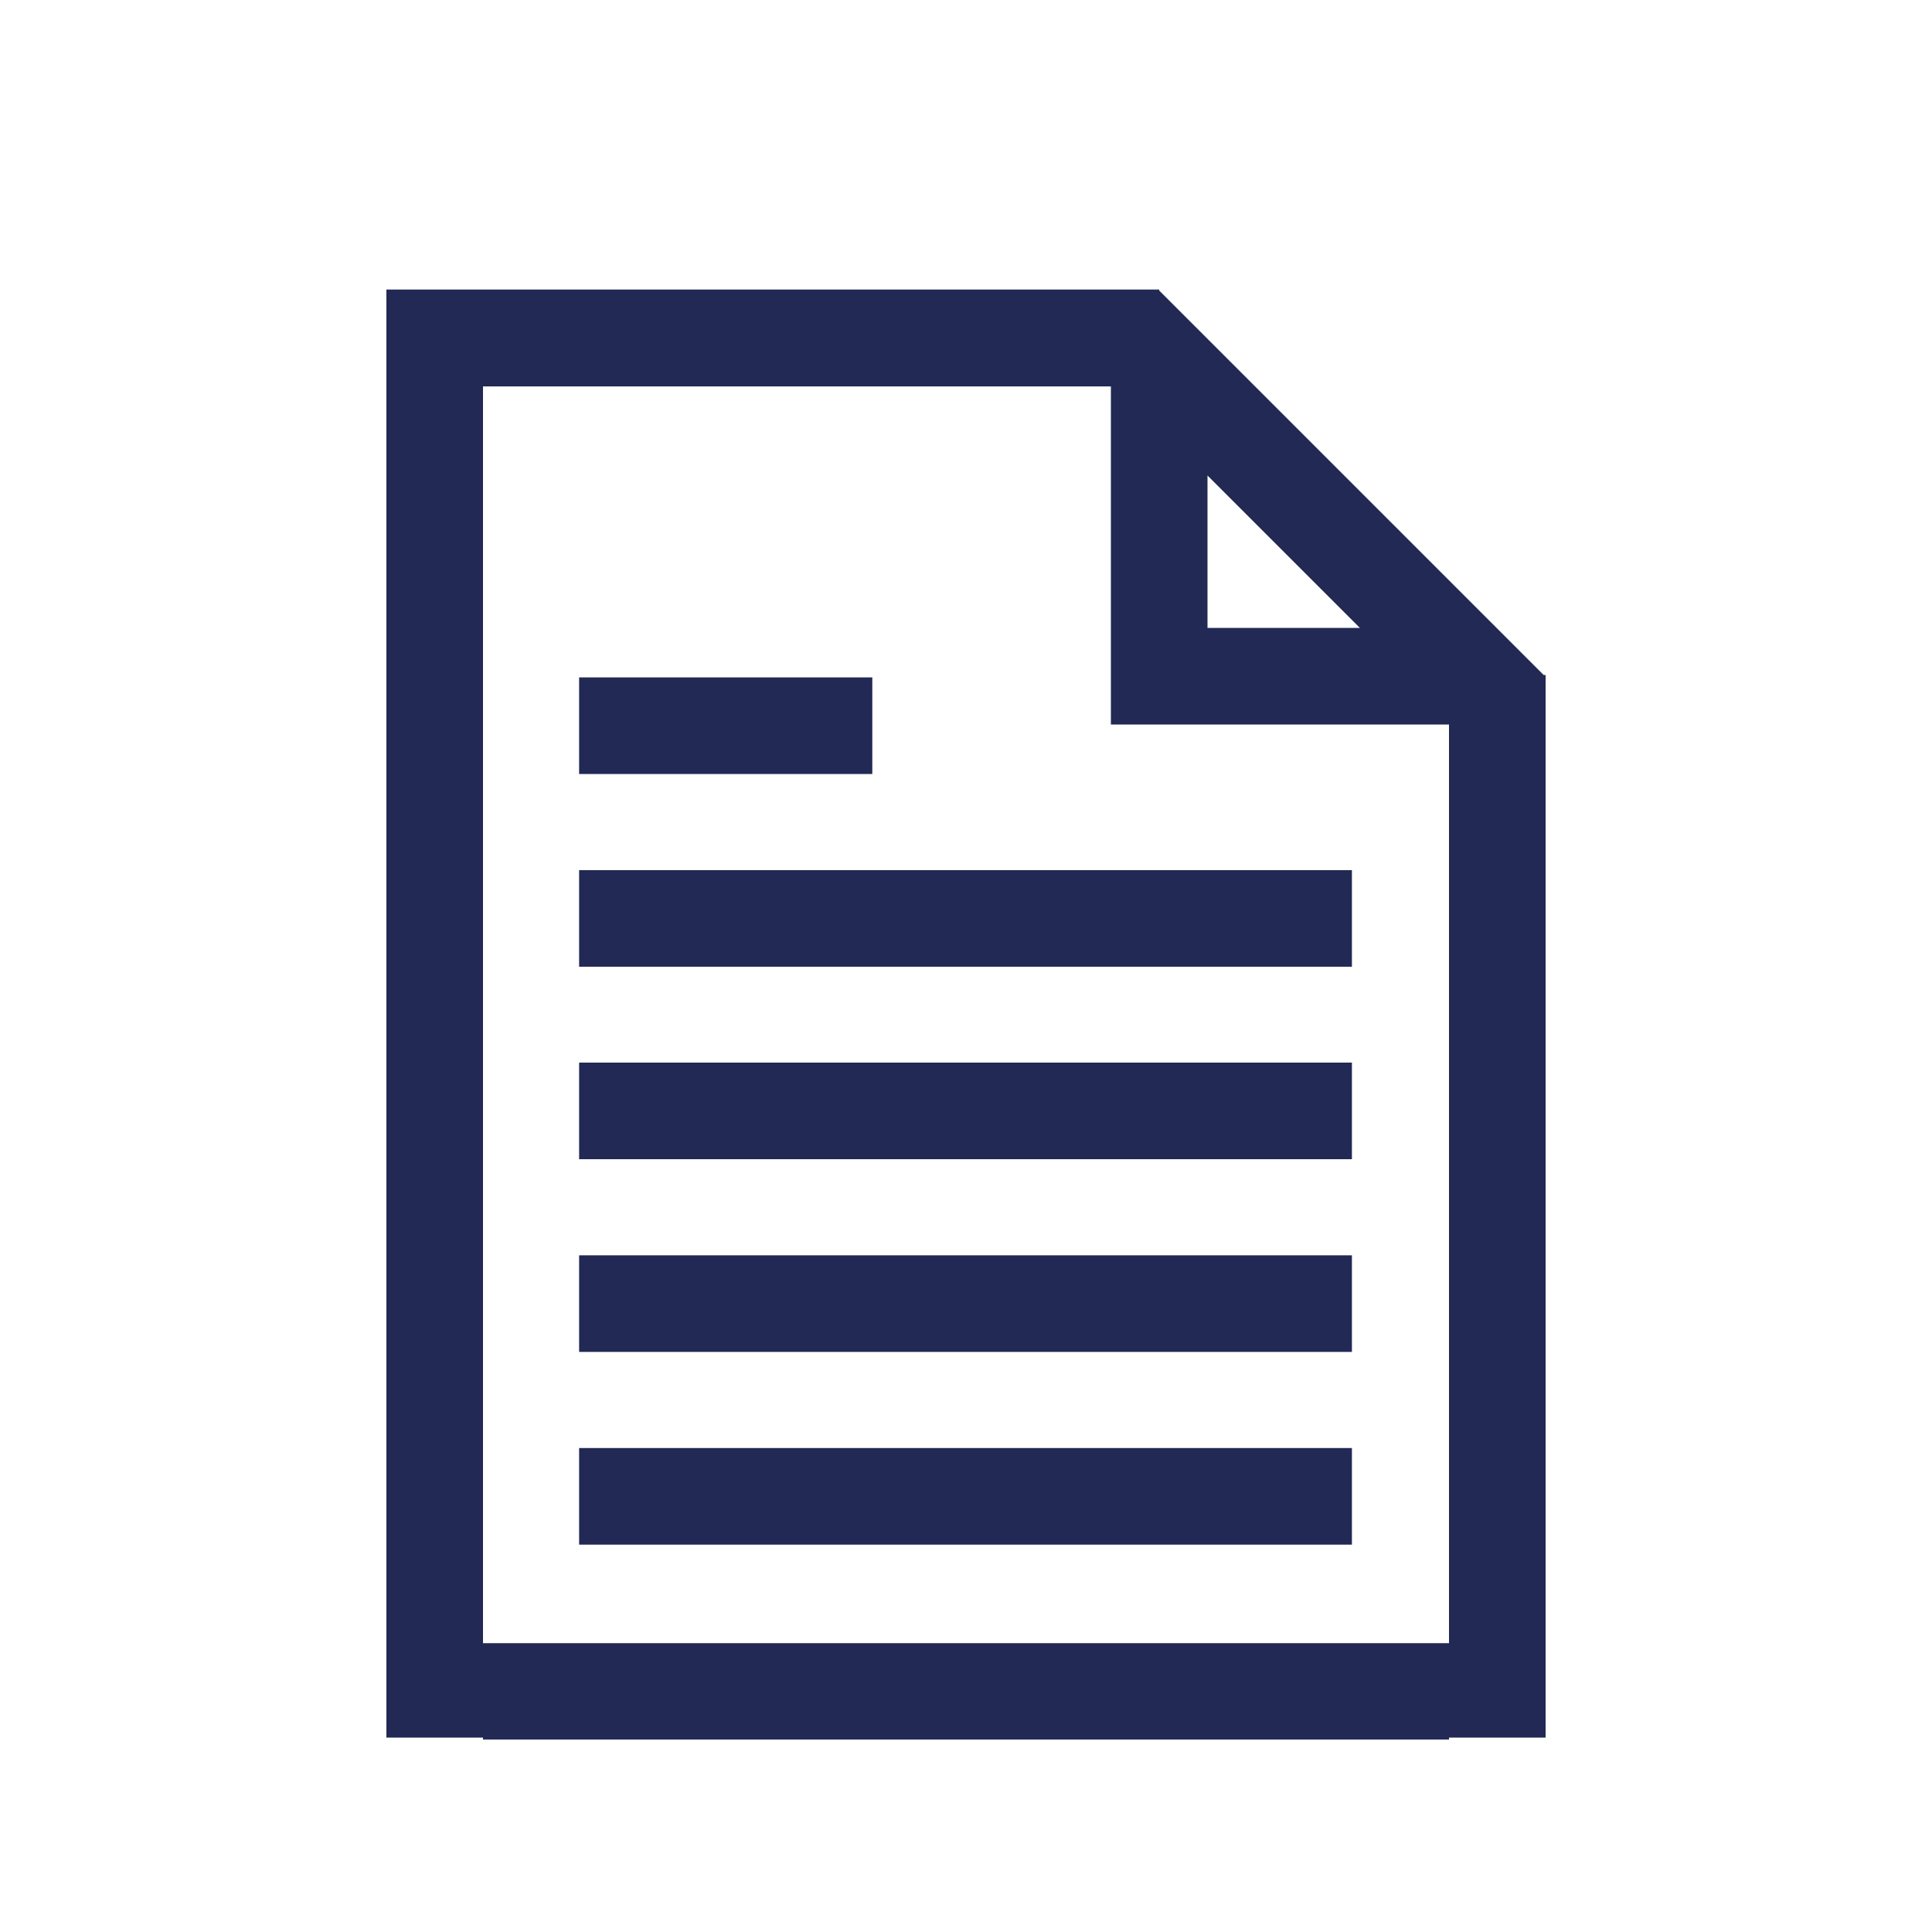<?xml version="1.0" encoding="UTF-8"?>
<svg xmlns="http://www.w3.org/2000/svg" id="Ebene_2" viewBox="0 0 80 80">
  <defs>
    <style>.cls-1{fill:#212954;}</style>
  </defs>
  <g id="Ebene_1-2">
    <polygon class="cls-1" points="23.98 40.03 55.98 40.03 55.98 36.03 23.98 36.03 23.98 40.03 23.98 40.03"></polygon>
    <polygon class="cls-1" points="36.12 28.05 23.98 28.05 23.98 32.05 36.12 32.05 36.12 28.05 36.12 28.05"></polygon>
    <polygon class="cls-1" points="23.98 55.98 55.98 55.98 55.98 51.98 23.98 51.98 23.98 55.98 23.98 55.98"></polygon>
    <polygon class="cls-1" points="23.98 63.96 55.98 63.96 55.98 59.96 23.98 59.96 23.98 63.96 23.98 63.96"></polygon>
    <polygon class="cls-1" points="23.98 48 55.98 48 55.98 44 23.98 44 23.98 48 23.98 48"></polygon>
    <path class="cls-1" d="M60,68.04H20V16h26v14h14v38.04h0ZM56.31,26h-6.31v-6.31l6.31,6.31h0ZM63.92,27.95l-15.92-15.92v-.04H16v59.96h4v.08h40v-.08h4V27.95h-.08Z"></path>
  </g>
</svg>
